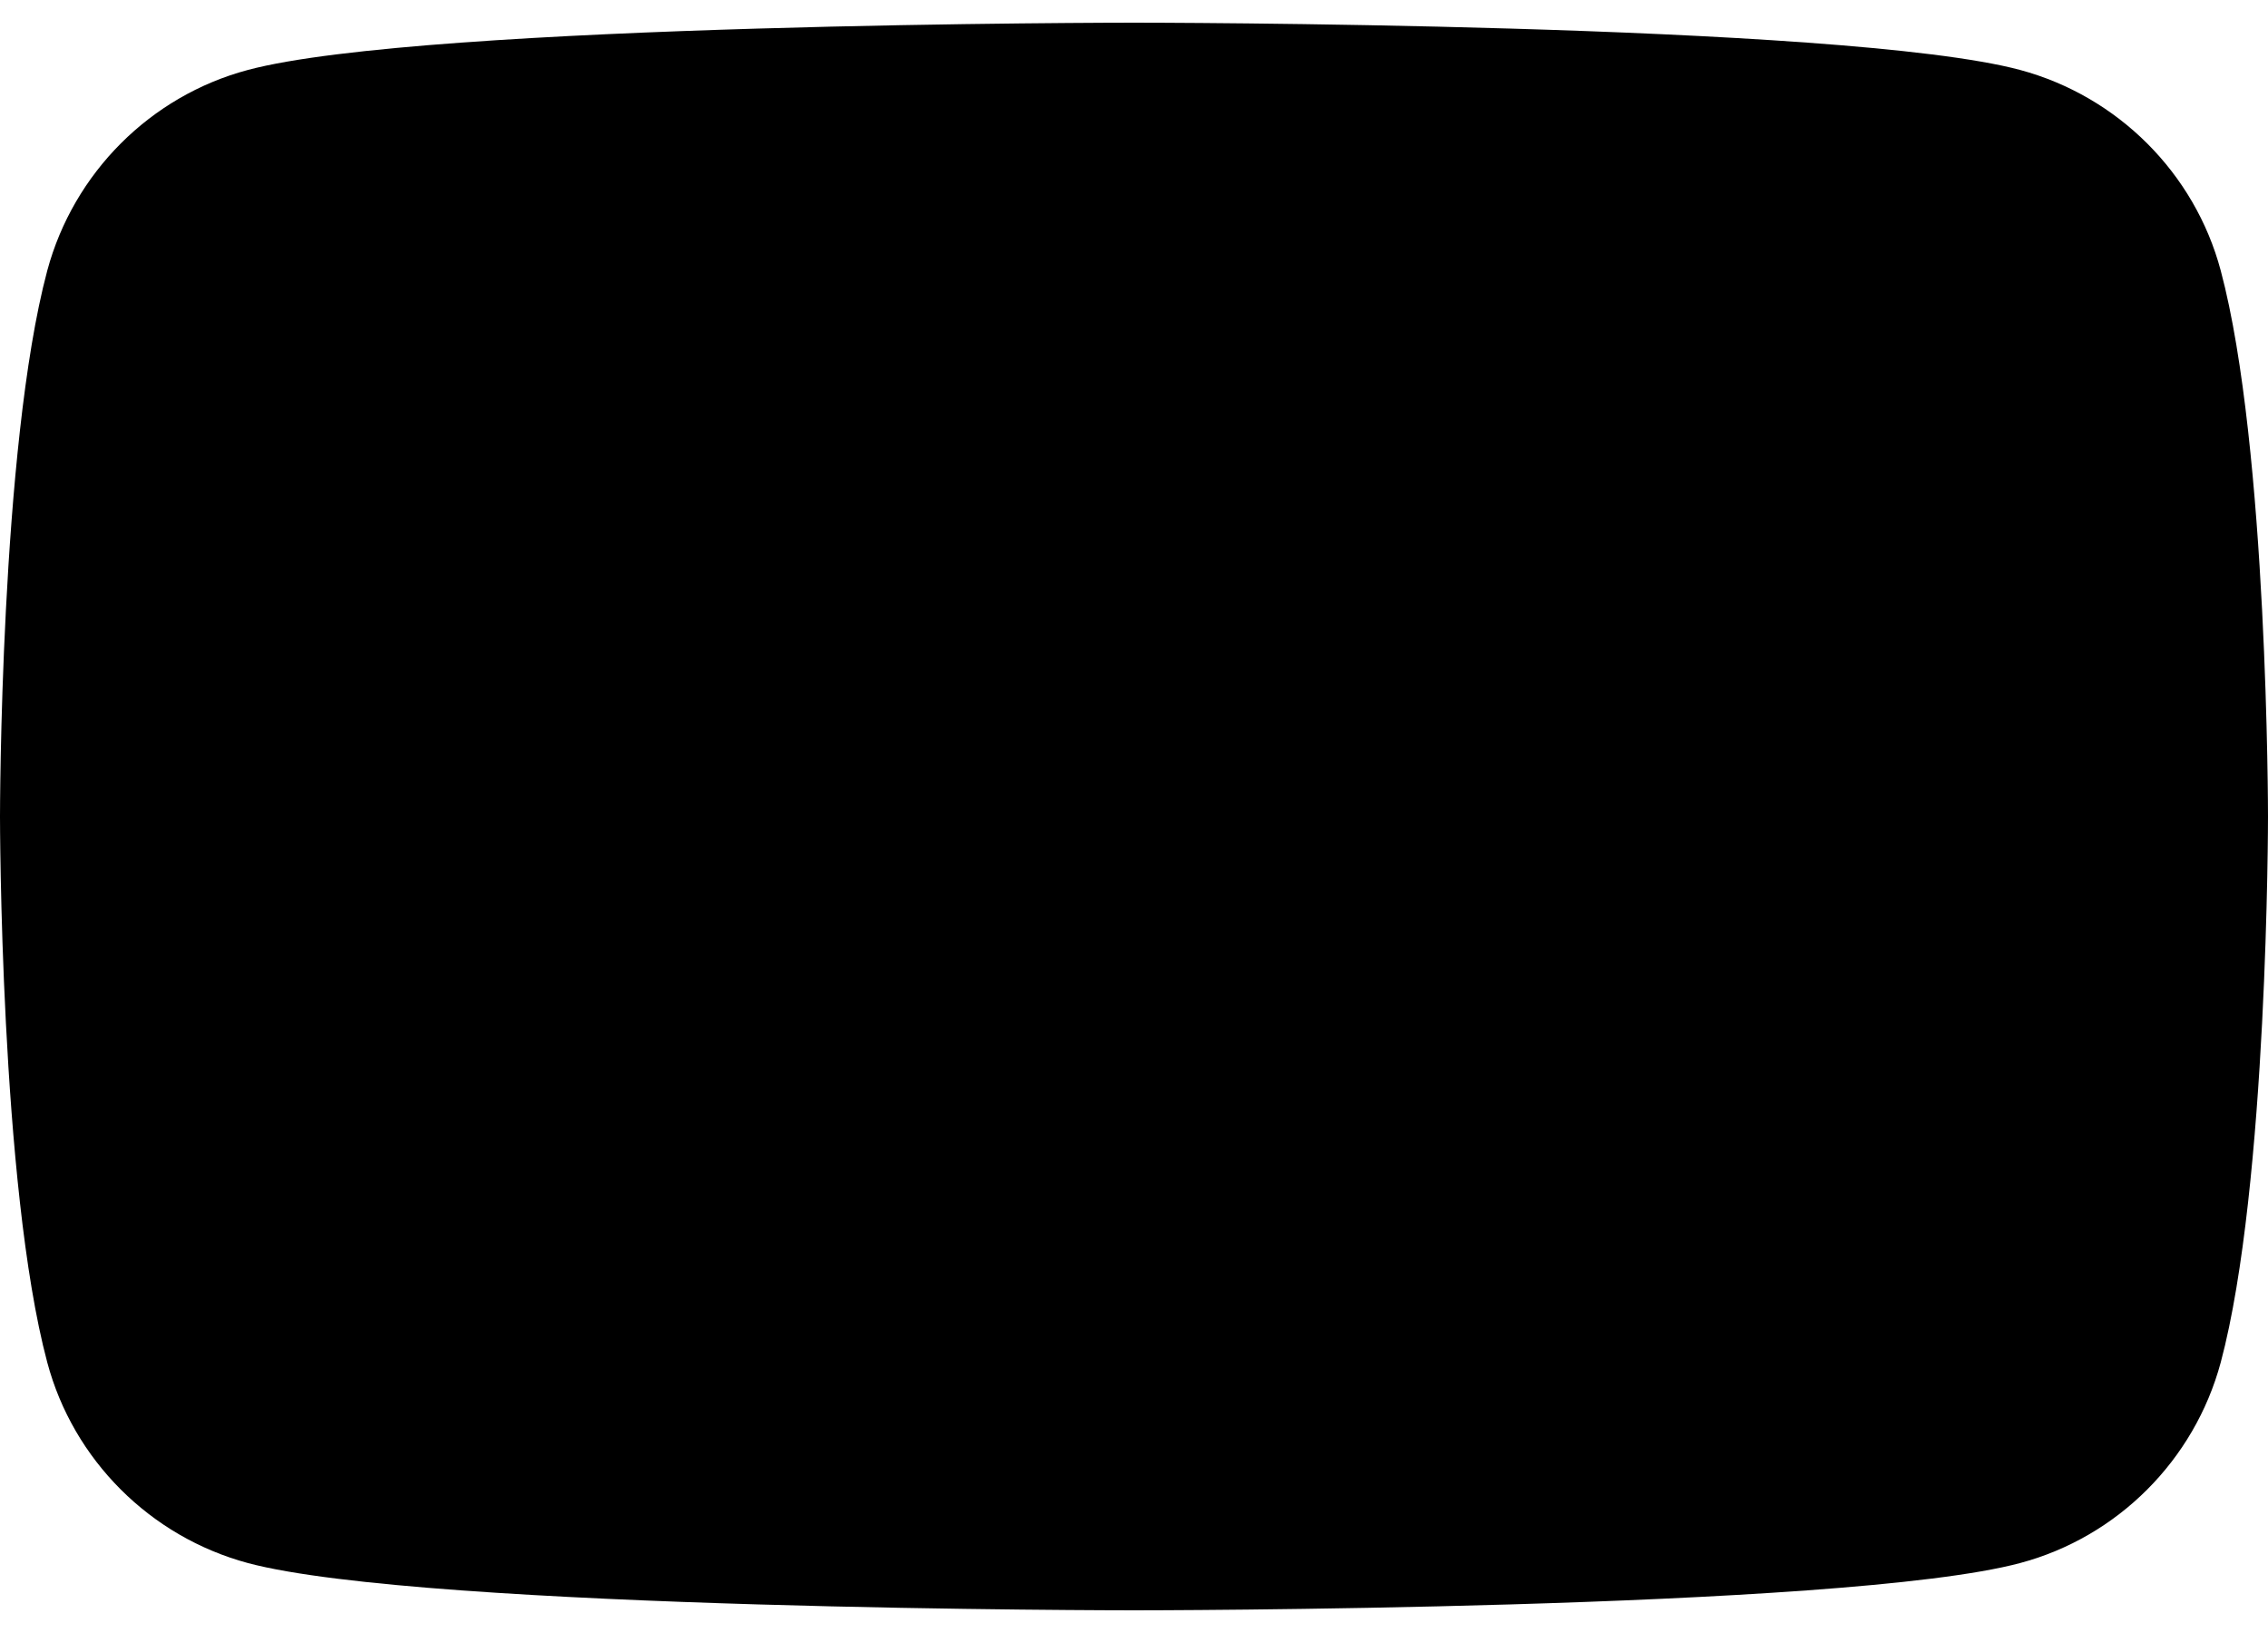 <svg width="50" height="36" viewBox="0 0 50 36" fill="none" xmlns="http://www.w3.org/2000/svg">
<path d="M48.958 5.965C48.385 3.817 46.691 2.123 44.535 1.542C40.638 0.5 25 0.5 25 0.5C25 0.5 9.37 0.5 5.465 1.542C3.317 2.115 1.623 3.809 1.042 5.965C0 9.863 0 18 0 18C0 18 0 26.137 1.042 30.035C1.615 32.183 3.309 33.877 5.465 34.458C9.37 35.5 25 35.5 25 35.5C25 35.5 40.638 35.5 44.535 34.458C46.683 33.885 48.377 32.191 48.958 30.035C50 26.137 50 18 50 18C50 18 50 9.863 48.958 5.965Z" fill="#00AEFF" style="fill:#00AEFF;fill:color(display-p3 0 0.683 1);fill-opacity:1;"/>
<path d="M20.005 25.501L32.994 18L20.005 10.499V25.501Z" fill="black" style="fill:black;fill-opacity:1;"/>
</svg>
